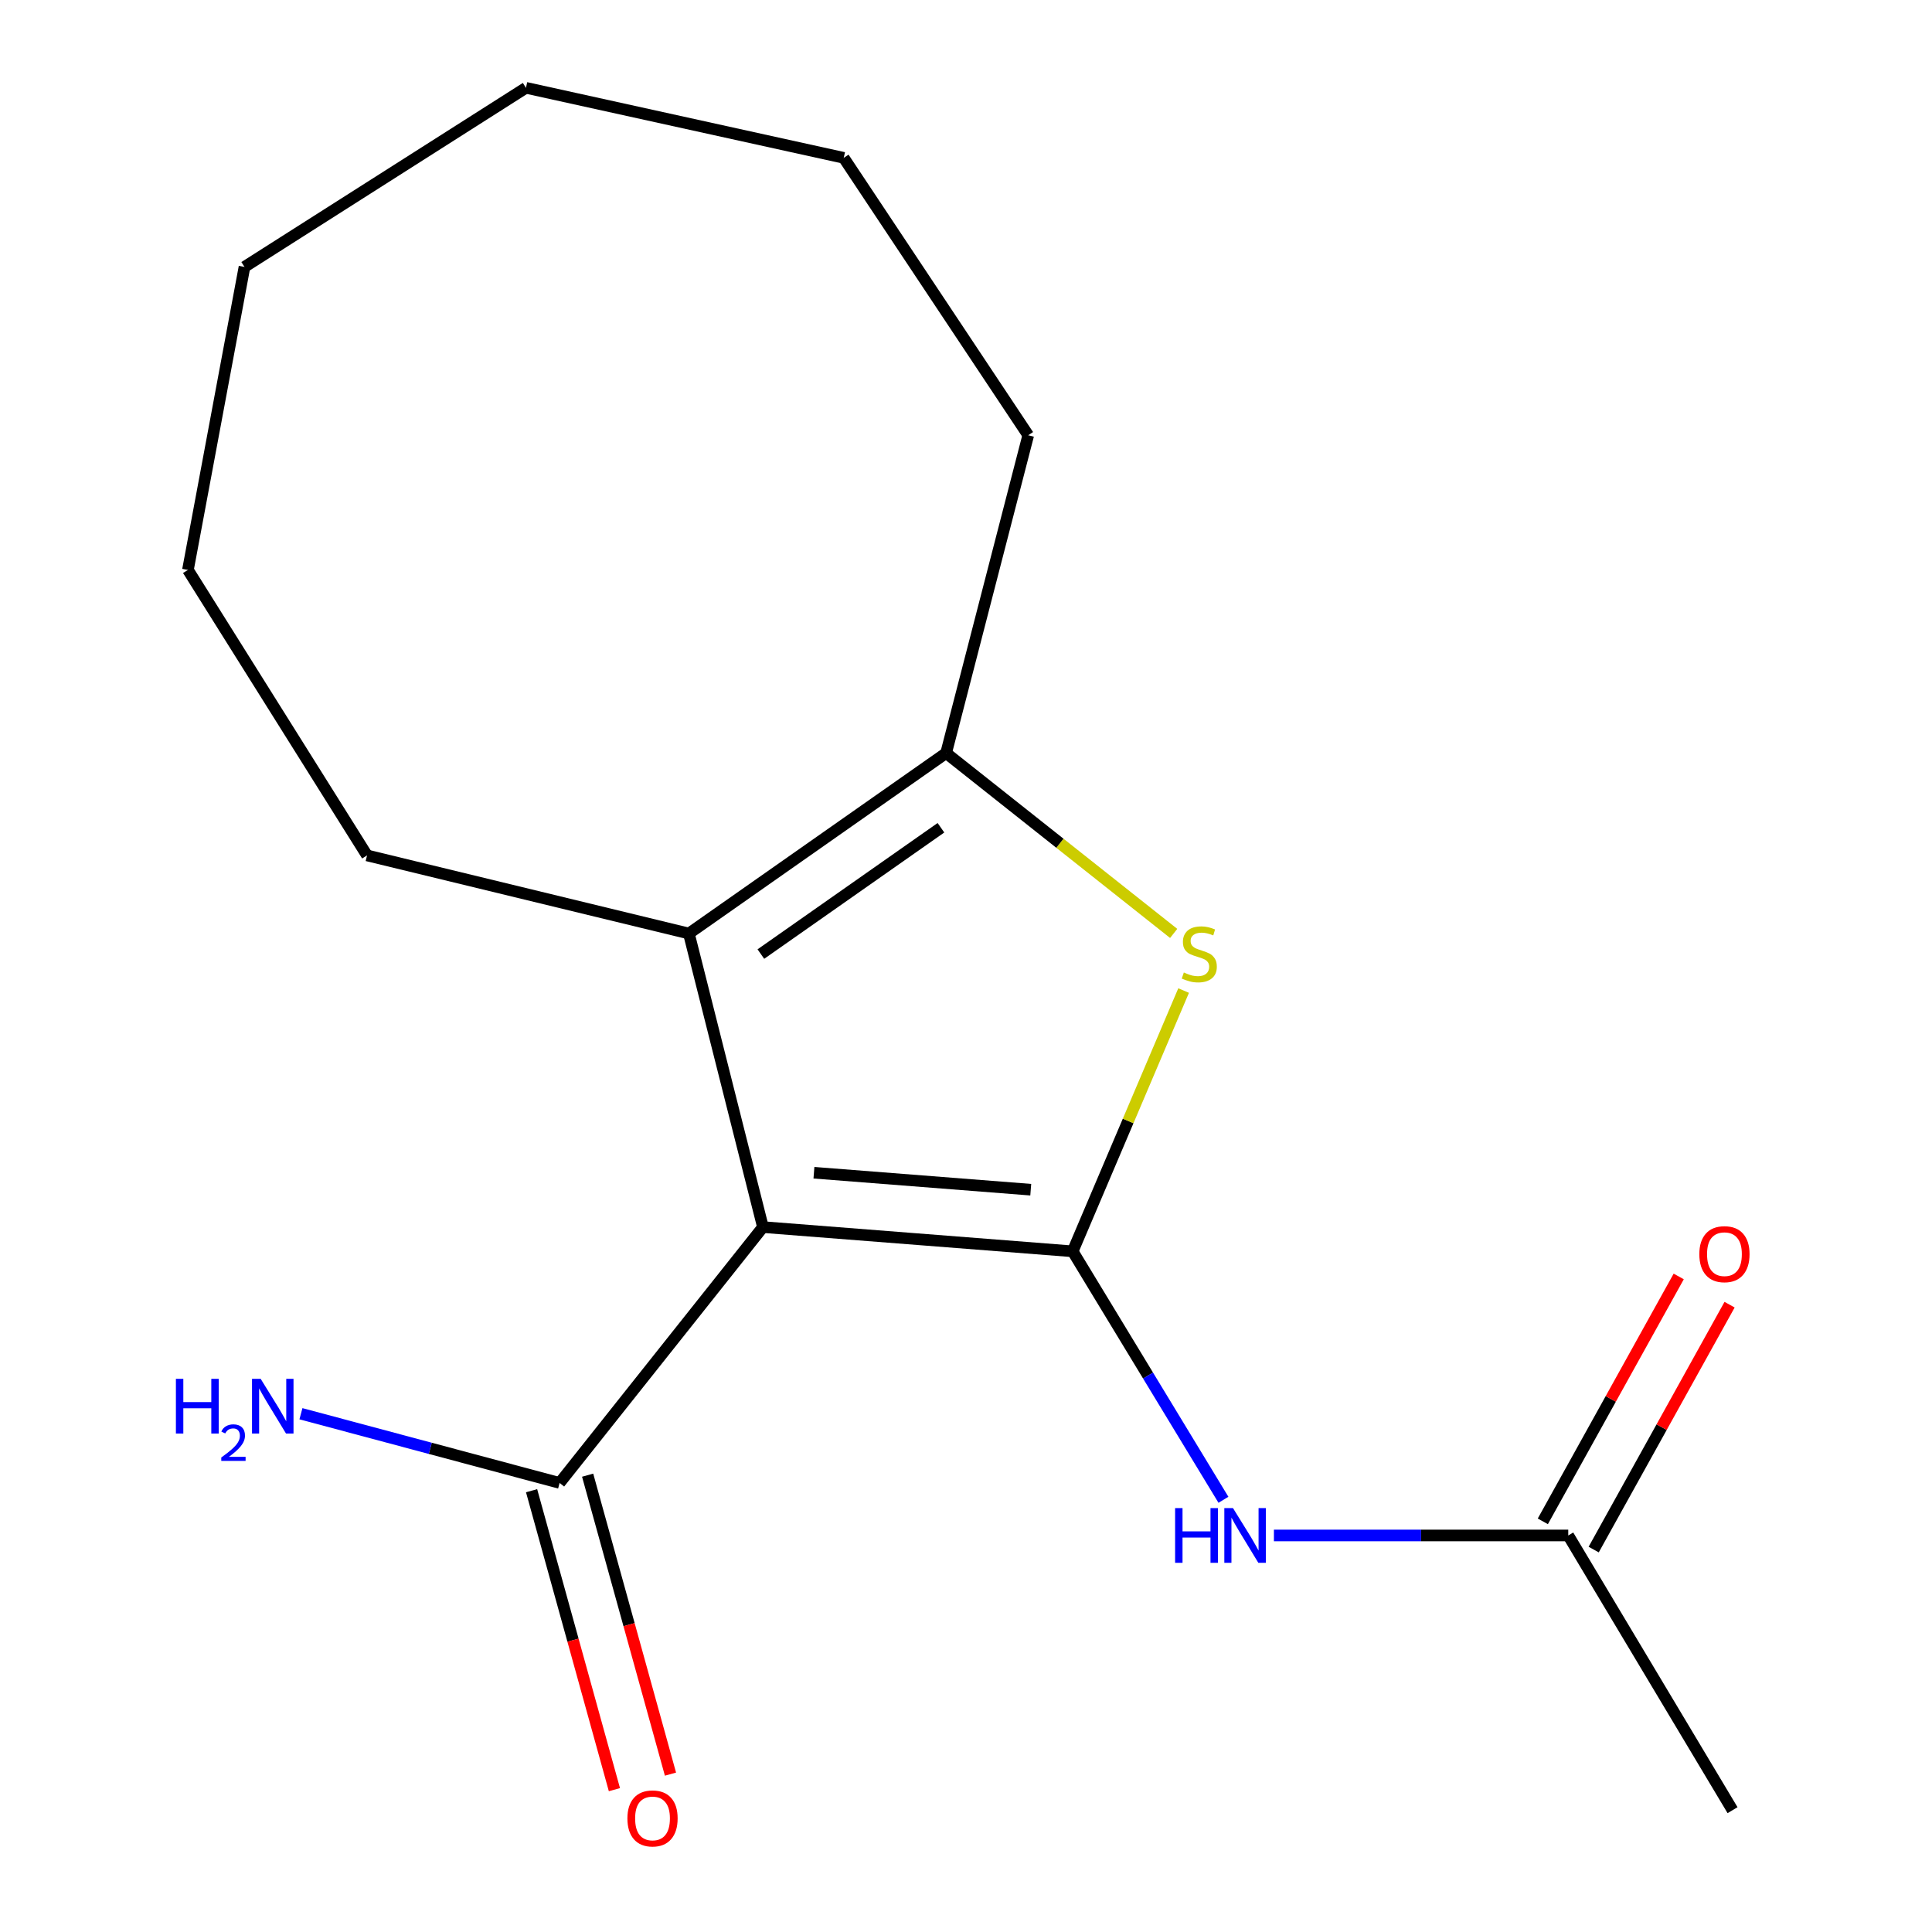 <?xml version='1.0' encoding='iso-8859-1'?>
<svg version='1.1' baseProfile='full'
              xmlns='http://www.w3.org/2000/svg'
                      xmlns:rdkit='http://www.rdkit.org/xml'
                      xmlns:xlink='http://www.w3.org/1999/xlink'
                  xml:space='preserve'
width='1000px' height='1000px' viewBox='0 0 1000 1000'>
<!-- END OF HEADER -->
<rect style='opacity:1.0;fill:#FFFFFF;stroke:none' width='1000' height='1000' x='0' y='0'> </rect>
<path class='bond-0' d='M 555.214,647.685 L 394.9,635.139' style='fill:none;fill-rule:evenodd;stroke:#000000;stroke-width:6px;stroke-linecap:butt;stroke-linejoin:miter;stroke-opacity:1' />
<path class='bond-0' d='M 533.516,615.786 L 421.296,607.004' style='fill:none;fill-rule:evenodd;stroke:#000000;stroke-width:6px;stroke-linecap:butt;stroke-linejoin:miter;stroke-opacity:1' />
<path class='bond-1' d='M 555.214,647.685 L 583.927,580.197' style='fill:none;fill-rule:evenodd;stroke:#000000;stroke-width:6px;stroke-linecap:butt;stroke-linejoin:miter;stroke-opacity:1' />
<path class='bond-1' d='M 583.927,580.197 L 612.64,512.709' style='fill:none;fill-rule:evenodd;stroke:#CCCC00;stroke-width:6px;stroke-linecap:butt;stroke-linejoin:miter;stroke-opacity:1' />
<path class='bond-4' d='M 555.214,647.685 L 594.233,711.987' style='fill:none;fill-rule:evenodd;stroke:#000000;stroke-width:6px;stroke-linecap:butt;stroke-linejoin:miter;stroke-opacity:1' />
<path class='bond-4' d='M 594.233,711.987 L 633.252,776.29' style='fill:none;fill-rule:evenodd;stroke:#0000FF;stroke-width:6px;stroke-linecap:butt;stroke-linejoin:miter;stroke-opacity:1' />
<path class='bond-2' d='M 394.9,635.139 L 356.561,483.189' style='fill:none;fill-rule:evenodd;stroke:#000000;stroke-width:6px;stroke-linecap:butt;stroke-linejoin:miter;stroke-opacity:1' />
<path class='bond-5' d='M 394.9,635.139 L 289.652,767.569' style='fill:none;fill-rule:evenodd;stroke:#000000;stroke-width:6px;stroke-linecap:butt;stroke-linejoin:miter;stroke-opacity:1' />
<path class='bond-3' d='M 607.491,483.134 L 548.6,436.459' style='fill:none;fill-rule:evenodd;stroke:#CCCC00;stroke-width:6px;stroke-linecap:butt;stroke-linejoin:miter;stroke-opacity:1' />
<path class='bond-3' d='M 548.6,436.459 L 489.71,389.784' style='fill:none;fill-rule:evenodd;stroke:#000000;stroke-width:6px;stroke-linecap:butt;stroke-linejoin:miter;stroke-opacity:1' />
<path class='bond-10' d='M 356.561,483.189 L 189.975,442.759' style='fill:none;fill-rule:evenodd;stroke:#000000;stroke-width:6px;stroke-linecap:butt;stroke-linejoin:miter;stroke-opacity:1' />
<path class='bond-17' d='M 356.561,483.189 L 489.71,389.784' style='fill:none;fill-rule:evenodd;stroke:#000000;stroke-width:6px;stroke-linecap:butt;stroke-linejoin:miter;stroke-opacity:1' />
<path class='bond-17' d='M 393.825,493.827 L 487.029,428.444' style='fill:none;fill-rule:evenodd;stroke:#000000;stroke-width:6px;stroke-linecap:butt;stroke-linejoin:miter;stroke-opacity:1' />
<path class='bond-11' d='M 489.71,389.784 L 532.214,225.289' style='fill:none;fill-rule:evenodd;stroke:#000000;stroke-width:6px;stroke-linecap:butt;stroke-linejoin:miter;stroke-opacity:1' />
<path class='bond-6' d='M 659.375,794.75 L 735.55,794.75' style='fill:none;fill-rule:evenodd;stroke:#0000FF;stroke-width:6px;stroke-linecap:butt;stroke-linejoin:miter;stroke-opacity:1' />
<path class='bond-6' d='M 735.55,794.75 L 811.726,794.75' style='fill:none;fill-rule:evenodd;stroke:#000000;stroke-width:6px;stroke-linecap:butt;stroke-linejoin:miter;stroke-opacity:1' />
<path class='bond-7' d='M 275.145,771.588 L 296.582,848.958' style='fill:none;fill-rule:evenodd;stroke:#000000;stroke-width:6px;stroke-linecap:butt;stroke-linejoin:miter;stroke-opacity:1' />
<path class='bond-7' d='M 296.582,848.958 L 318.02,926.327' style='fill:none;fill-rule:evenodd;stroke:#FF0000;stroke-width:6px;stroke-linecap:butt;stroke-linejoin:miter;stroke-opacity:1' />
<path class='bond-7' d='M 304.16,763.549 L 325.598,840.918' style='fill:none;fill-rule:evenodd;stroke:#000000;stroke-width:6px;stroke-linecap:butt;stroke-linejoin:miter;stroke-opacity:1' />
<path class='bond-7' d='M 325.598,840.918 L 347.036,918.288' style='fill:none;fill-rule:evenodd;stroke:#FF0000;stroke-width:6px;stroke-linecap:butt;stroke-linejoin:miter;stroke-opacity:1' />
<path class='bond-9' d='M 289.652,767.569 L 222.708,749.656' style='fill:none;fill-rule:evenodd;stroke:#000000;stroke-width:6px;stroke-linecap:butt;stroke-linejoin:miter;stroke-opacity:1' />
<path class='bond-9' d='M 222.708,749.656 L 155.764,731.743' style='fill:none;fill-rule:evenodd;stroke:#0000FF;stroke-width:6px;stroke-linecap:butt;stroke-linejoin:miter;stroke-opacity:1' />
<path class='bond-8' d='M 824.889,802.055 L 860.059,738.679' style='fill:none;fill-rule:evenodd;stroke:#000000;stroke-width:6px;stroke-linecap:butt;stroke-linejoin:miter;stroke-opacity:1' />
<path class='bond-8' d='M 860.059,738.679 L 895.229,675.303' style='fill:none;fill-rule:evenodd;stroke:#FF0000;stroke-width:6px;stroke-linecap:butt;stroke-linejoin:miter;stroke-opacity:1' />
<path class='bond-8' d='M 798.562,787.445 L 833.732,724.069' style='fill:none;fill-rule:evenodd;stroke:#000000;stroke-width:6px;stroke-linecap:butt;stroke-linejoin:miter;stroke-opacity:1' />
<path class='bond-8' d='M 833.732,724.069 L 868.902,660.693' style='fill:none;fill-rule:evenodd;stroke:#FF0000;stroke-width:6px;stroke-linecap:butt;stroke-linejoin:miter;stroke-opacity:1' />
<path class='bond-12' d='M 811.726,794.75 L 896.767,936.948' style='fill:none;fill-rule:evenodd;stroke:#000000;stroke-width:6px;stroke-linecap:butt;stroke-linejoin:miter;stroke-opacity:1' />
<path class='bond-13' d='M 189.975,442.759 L 97.273,294.991' style='fill:none;fill-rule:evenodd;stroke:#000000;stroke-width:6px;stroke-linecap:butt;stroke-linejoin:miter;stroke-opacity:1' />
<path class='bond-14' d='M 532.214,225.289 L 436.718,81.702' style='fill:none;fill-rule:evenodd;stroke:#000000;stroke-width:6px;stroke-linecap:butt;stroke-linejoin:miter;stroke-opacity:1' />
<path class='bond-16' d='M 97.273,294.991 L 126.545,138.157' style='fill:none;fill-rule:evenodd;stroke:#000000;stroke-width:6px;stroke-linecap:butt;stroke-linejoin:miter;stroke-opacity:1' />
<path class='bond-15' d='M 436.718,81.702 L 272.239,45.455' style='fill:none;fill-rule:evenodd;stroke:#000000;stroke-width:6px;stroke-linecap:butt;stroke-linejoin:miter;stroke-opacity:1' />
<path class='bond-18' d='M 272.239,45.455 L 126.545,138.157' style='fill:none;fill-rule:evenodd;stroke:#000000;stroke-width:6px;stroke-linecap:butt;stroke-linejoin:miter;stroke-opacity:1' />
<path  class='atom-2' d='M 612.751 503.364
Q 613.071 503.484, 614.391 504.044
Q 615.711 504.604, 617.151 504.964
Q 618.631 505.284, 620.071 505.284
Q 622.751 505.284, 624.311 504.004
Q 625.871 502.684, 625.871 500.404
Q 625.871 498.844, 625.071 497.884
Q 624.311 496.924, 623.111 496.404
Q 621.911 495.884, 619.911 495.284
Q 617.391 494.524, 615.871 493.804
Q 614.391 493.084, 613.311 491.564
Q 612.271 490.044, 612.271 487.484
Q 612.271 483.924, 614.671 481.724
Q 617.111 479.524, 621.911 479.524
Q 625.191 479.524, 628.911 481.084
L 627.991 484.164
Q 624.591 482.764, 622.031 482.764
Q 619.271 482.764, 617.751 483.924
Q 616.231 485.044, 616.271 487.004
Q 616.271 488.524, 617.031 489.444
Q 617.831 490.364, 618.951 490.884
Q 620.111 491.404, 622.031 492.004
Q 624.591 492.804, 626.111 493.604
Q 627.631 494.404, 628.711 496.044
Q 629.831 497.644, 629.831 500.404
Q 629.831 504.324, 627.191 506.444
Q 624.591 508.524, 620.231 508.524
Q 617.711 508.524, 615.791 507.964
Q 613.911 507.444, 611.671 506.524
L 612.751 503.364
' fill='#CCCC00'/>
<path  class='atom-5' d='M 608.233 780.59
L 612.073 780.59
L 612.073 792.63
L 626.553 792.63
L 626.553 780.59
L 630.393 780.59
L 630.393 808.91
L 626.553 808.91
L 626.553 795.83
L 612.073 795.83
L 612.073 808.91
L 608.233 808.91
L 608.233 780.59
' fill='#0000FF'/>
<path  class='atom-5' d='M 638.193 780.59
L 647.473 795.59
Q 648.393 797.07, 649.873 799.75
Q 651.353 802.43, 651.433 802.59
L 651.433 780.59
L 655.193 780.59
L 655.193 808.91
L 651.313 808.91
L 641.353 792.51
Q 640.193 790.59, 638.953 788.39
Q 637.753 786.19, 637.393 785.51
L 637.393 808.91
L 633.713 808.91
L 633.713 780.59
L 638.193 780.59
' fill='#0000FF'/>
<path  class='atom-8' d='M 324.743 941.21
Q 324.743 934.41, 328.103 930.61
Q 331.463 926.81, 337.743 926.81
Q 344.023 926.81, 347.383 930.61
Q 350.743 934.41, 350.743 941.21
Q 350.743 948.09, 347.343 952.01
Q 343.943 955.89, 337.743 955.89
Q 331.503 955.89, 328.103 952.01
Q 324.743 948.13, 324.743 941.21
M 337.743 952.69
Q 342.063 952.69, 344.383 949.81
Q 346.743 946.89, 346.743 941.21
Q 346.743 935.65, 344.383 932.85
Q 342.063 930.01, 337.743 930.01
Q 333.423 930.01, 331.063 932.81
Q 328.743 935.61, 328.743 941.21
Q 328.743 946.93, 331.063 949.81
Q 333.423 952.69, 337.743 952.69
' fill='#FF0000'/>
<path  class='atom-9' d='M 879.568 649.153
Q 879.568 642.353, 882.928 638.553
Q 886.288 634.753, 892.568 634.753
Q 898.848 634.753, 902.208 638.553
Q 905.568 642.353, 905.568 649.153
Q 905.568 656.033, 902.168 659.953
Q 898.768 663.833, 892.568 663.833
Q 886.328 663.833, 882.928 659.953
Q 879.568 656.073, 879.568 649.153
M 892.568 660.633
Q 896.888 660.633, 899.208 657.753
Q 901.568 654.833, 901.568 649.153
Q 901.568 643.593, 899.208 640.793
Q 896.888 637.953, 892.568 637.953
Q 888.248 637.953, 885.888 640.753
Q 883.568 643.553, 883.568 649.153
Q 883.568 654.873, 885.888 657.753
Q 888.248 660.633, 892.568 660.633
' fill='#FF0000'/>
<path  class='atom-10' d='M 91.049 713.681
L 94.889 713.681
L 94.889 725.721
L 109.369 725.721
L 109.369 713.681
L 113.209 713.681
L 113.209 742.001
L 109.369 742.001
L 109.369 728.921
L 94.889 728.921
L 94.889 742.001
L 91.049 742.001
L 91.049 713.681
' fill='#0000FF'/>
<path  class='atom-10' d='M 114.582 741.008
Q 115.268 739.239, 116.905 738.262
Q 118.542 737.259, 120.812 737.259
Q 123.637 737.259, 125.221 738.79
Q 126.805 740.321, 126.805 743.041
Q 126.805 745.813, 124.746 748.4
Q 122.713 750.987, 118.489 754.049
L 127.122 754.049
L 127.122 756.161
L 114.529 756.161
L 114.529 754.393
Q 118.014 751.911, 120.073 750.063
Q 122.158 748.215, 123.162 746.552
Q 124.165 744.889, 124.165 743.173
Q 124.165 741.377, 123.267 740.374
Q 122.37 739.371, 120.812 739.371
Q 119.307 739.371, 118.304 739.978
Q 117.301 740.585, 116.588 741.932
L 114.582 741.008
' fill='#0000FF'/>
<path  class='atom-10' d='M 134.922 713.681
L 144.202 728.681
Q 145.122 730.161, 146.602 732.841
Q 148.082 735.521, 148.162 735.681
L 148.162 713.681
L 151.922 713.681
L 151.922 742.001
L 148.042 742.001
L 138.082 725.601
Q 136.922 723.681, 135.682 721.481
Q 134.482 719.281, 134.122 718.601
L 134.122 742.001
L 130.442 742.001
L 130.442 713.681
L 134.922 713.681
' fill='#0000FF'/>
</svg>
